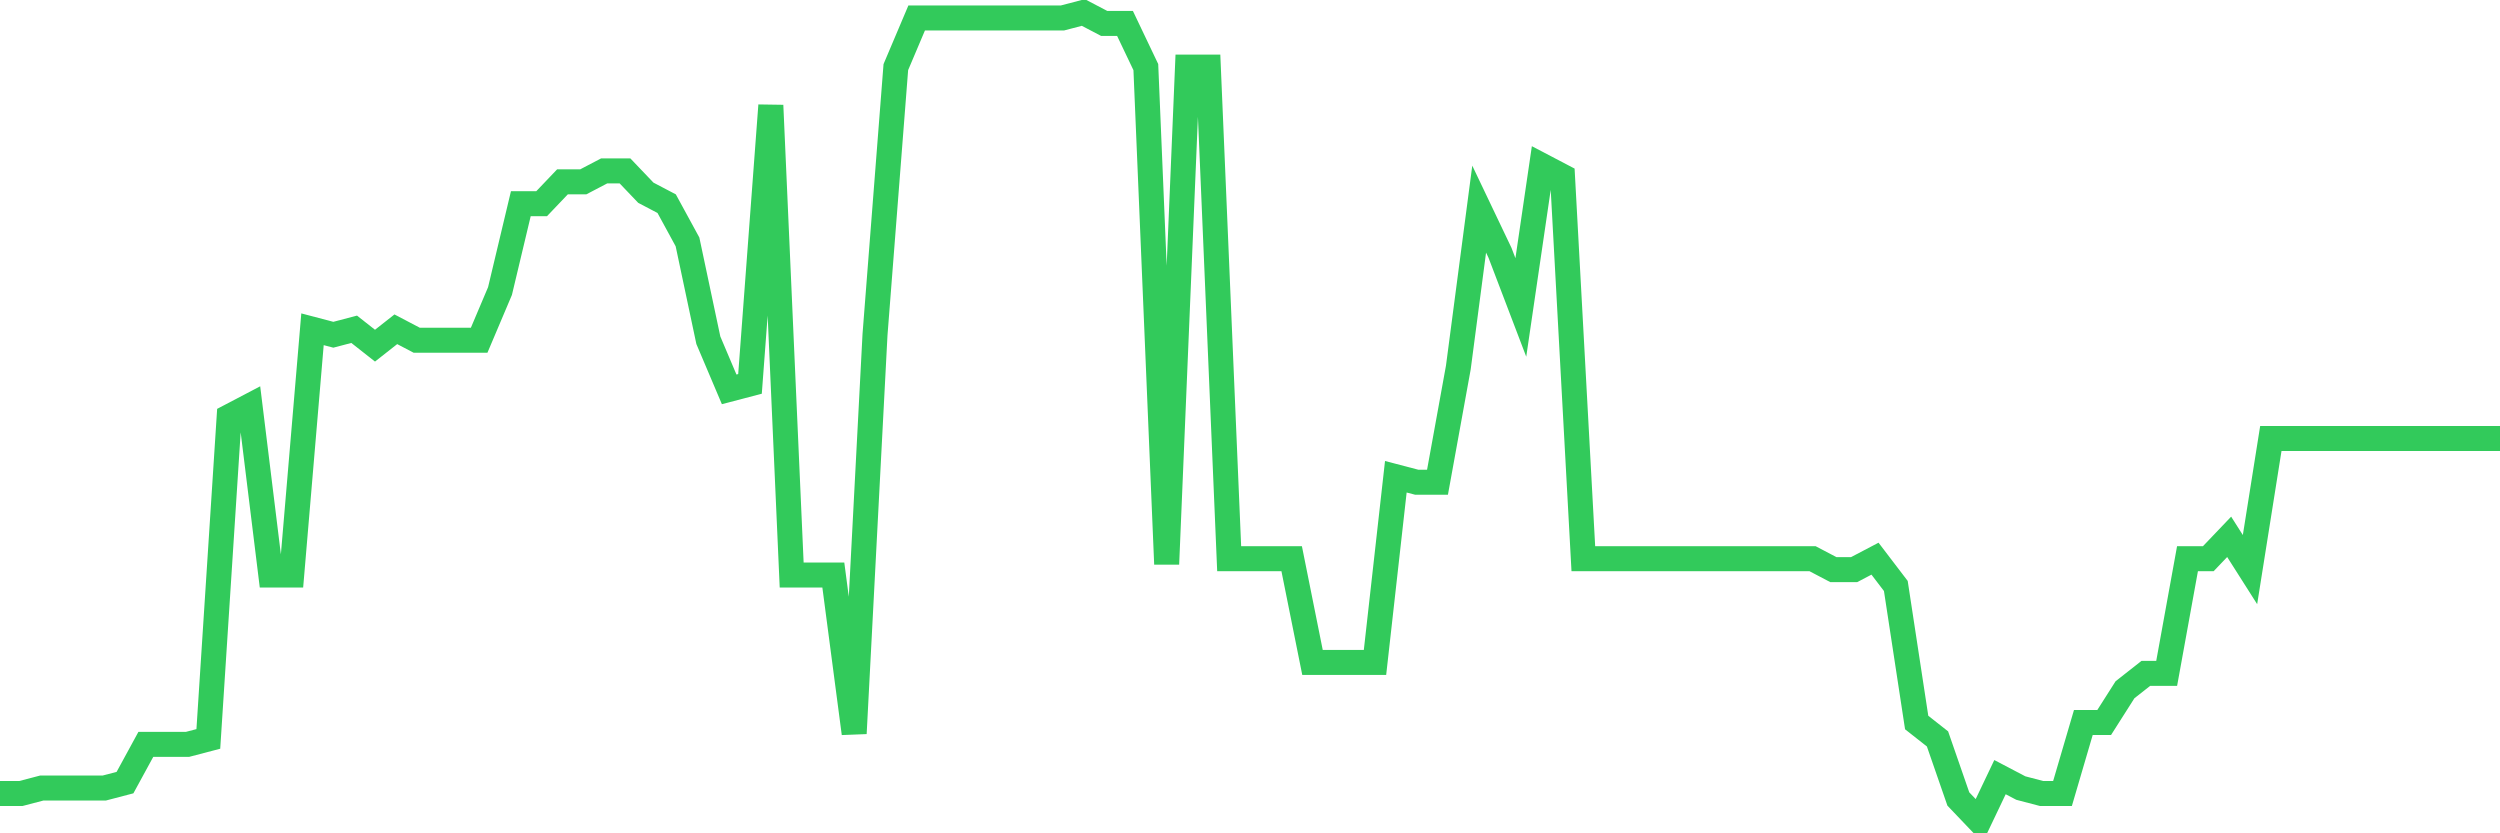 <svg
  xmlns="http://www.w3.org/2000/svg"
  xmlns:xlink="http://www.w3.org/1999/xlink"
  width="120"
  height="40"
  viewBox="0 0 120 40"
  preserveAspectRatio="none"
>
  <polyline
    points="0,38.089 1,38.089 2,37.827 3,37.827 4,37.827 5,37.827 6,37.565 7,35.73 8,35.73 9,35.73 10,35.468 11,20 12,19.476 13,27.603 14,27.603 15,15.805 16,16.068 17,15.805 18,16.592 19,15.805 20,16.33 21,16.33 22,16.33 23,16.33 24,13.97 25,9.776 26,9.776 27,8.727 28,8.727 29,8.203 30,8.203 31,9.251 32,9.776 33,11.611 34,16.33 35,18.689 36,18.427 37,5.057 38,27.603 39,27.603 40,27.603 41,35.205 42,16.068 43,3.222 44,0.862 45,0.862 46,0.862 47,0.862 48,0.862 49,0.862 50,0.862 51,0.862 52,0.6 53,1.124 54,1.124 55,3.222 56,27.078 57,3.222 58,3.222 59,26.816 60,26.816 61,26.816 62,26.816 63,31.797 64,31.797 65,31.797 66,31.797 67,22.884 68,23.146 69,23.146 70,17.641 71,10.038 72,12.135 73,14.757 74,7.941 75,8.465 76,26.816 77,26.816 78,26.816 79,26.816 80,26.816 81,26.816 82,26.816 83,26.816 84,26.816 85,26.816 86,26.816 87,26.816 88,27.341 89,27.341 90,26.816 91,28.127 92,34.681 93,35.468 94,38.351 95,39.4 96,37.303 97,37.827 98,38.089 99,38.089 100,34.681 101,34.681 102,33.108 103,32.322 104,32.322 105,26.816 106,26.816 107,25.768 108,27.341 109,21.049 110,21.049 111,21.049 112,21.049 113,21.049 114,21.049 115,21.049 116,21.049 117,21.049 118,21.049 119,21.049 120,21.049"
    fill="none"
    stroke="#32ca5b"
    stroke-width="1.2"
  >
  </polyline>
</svg>